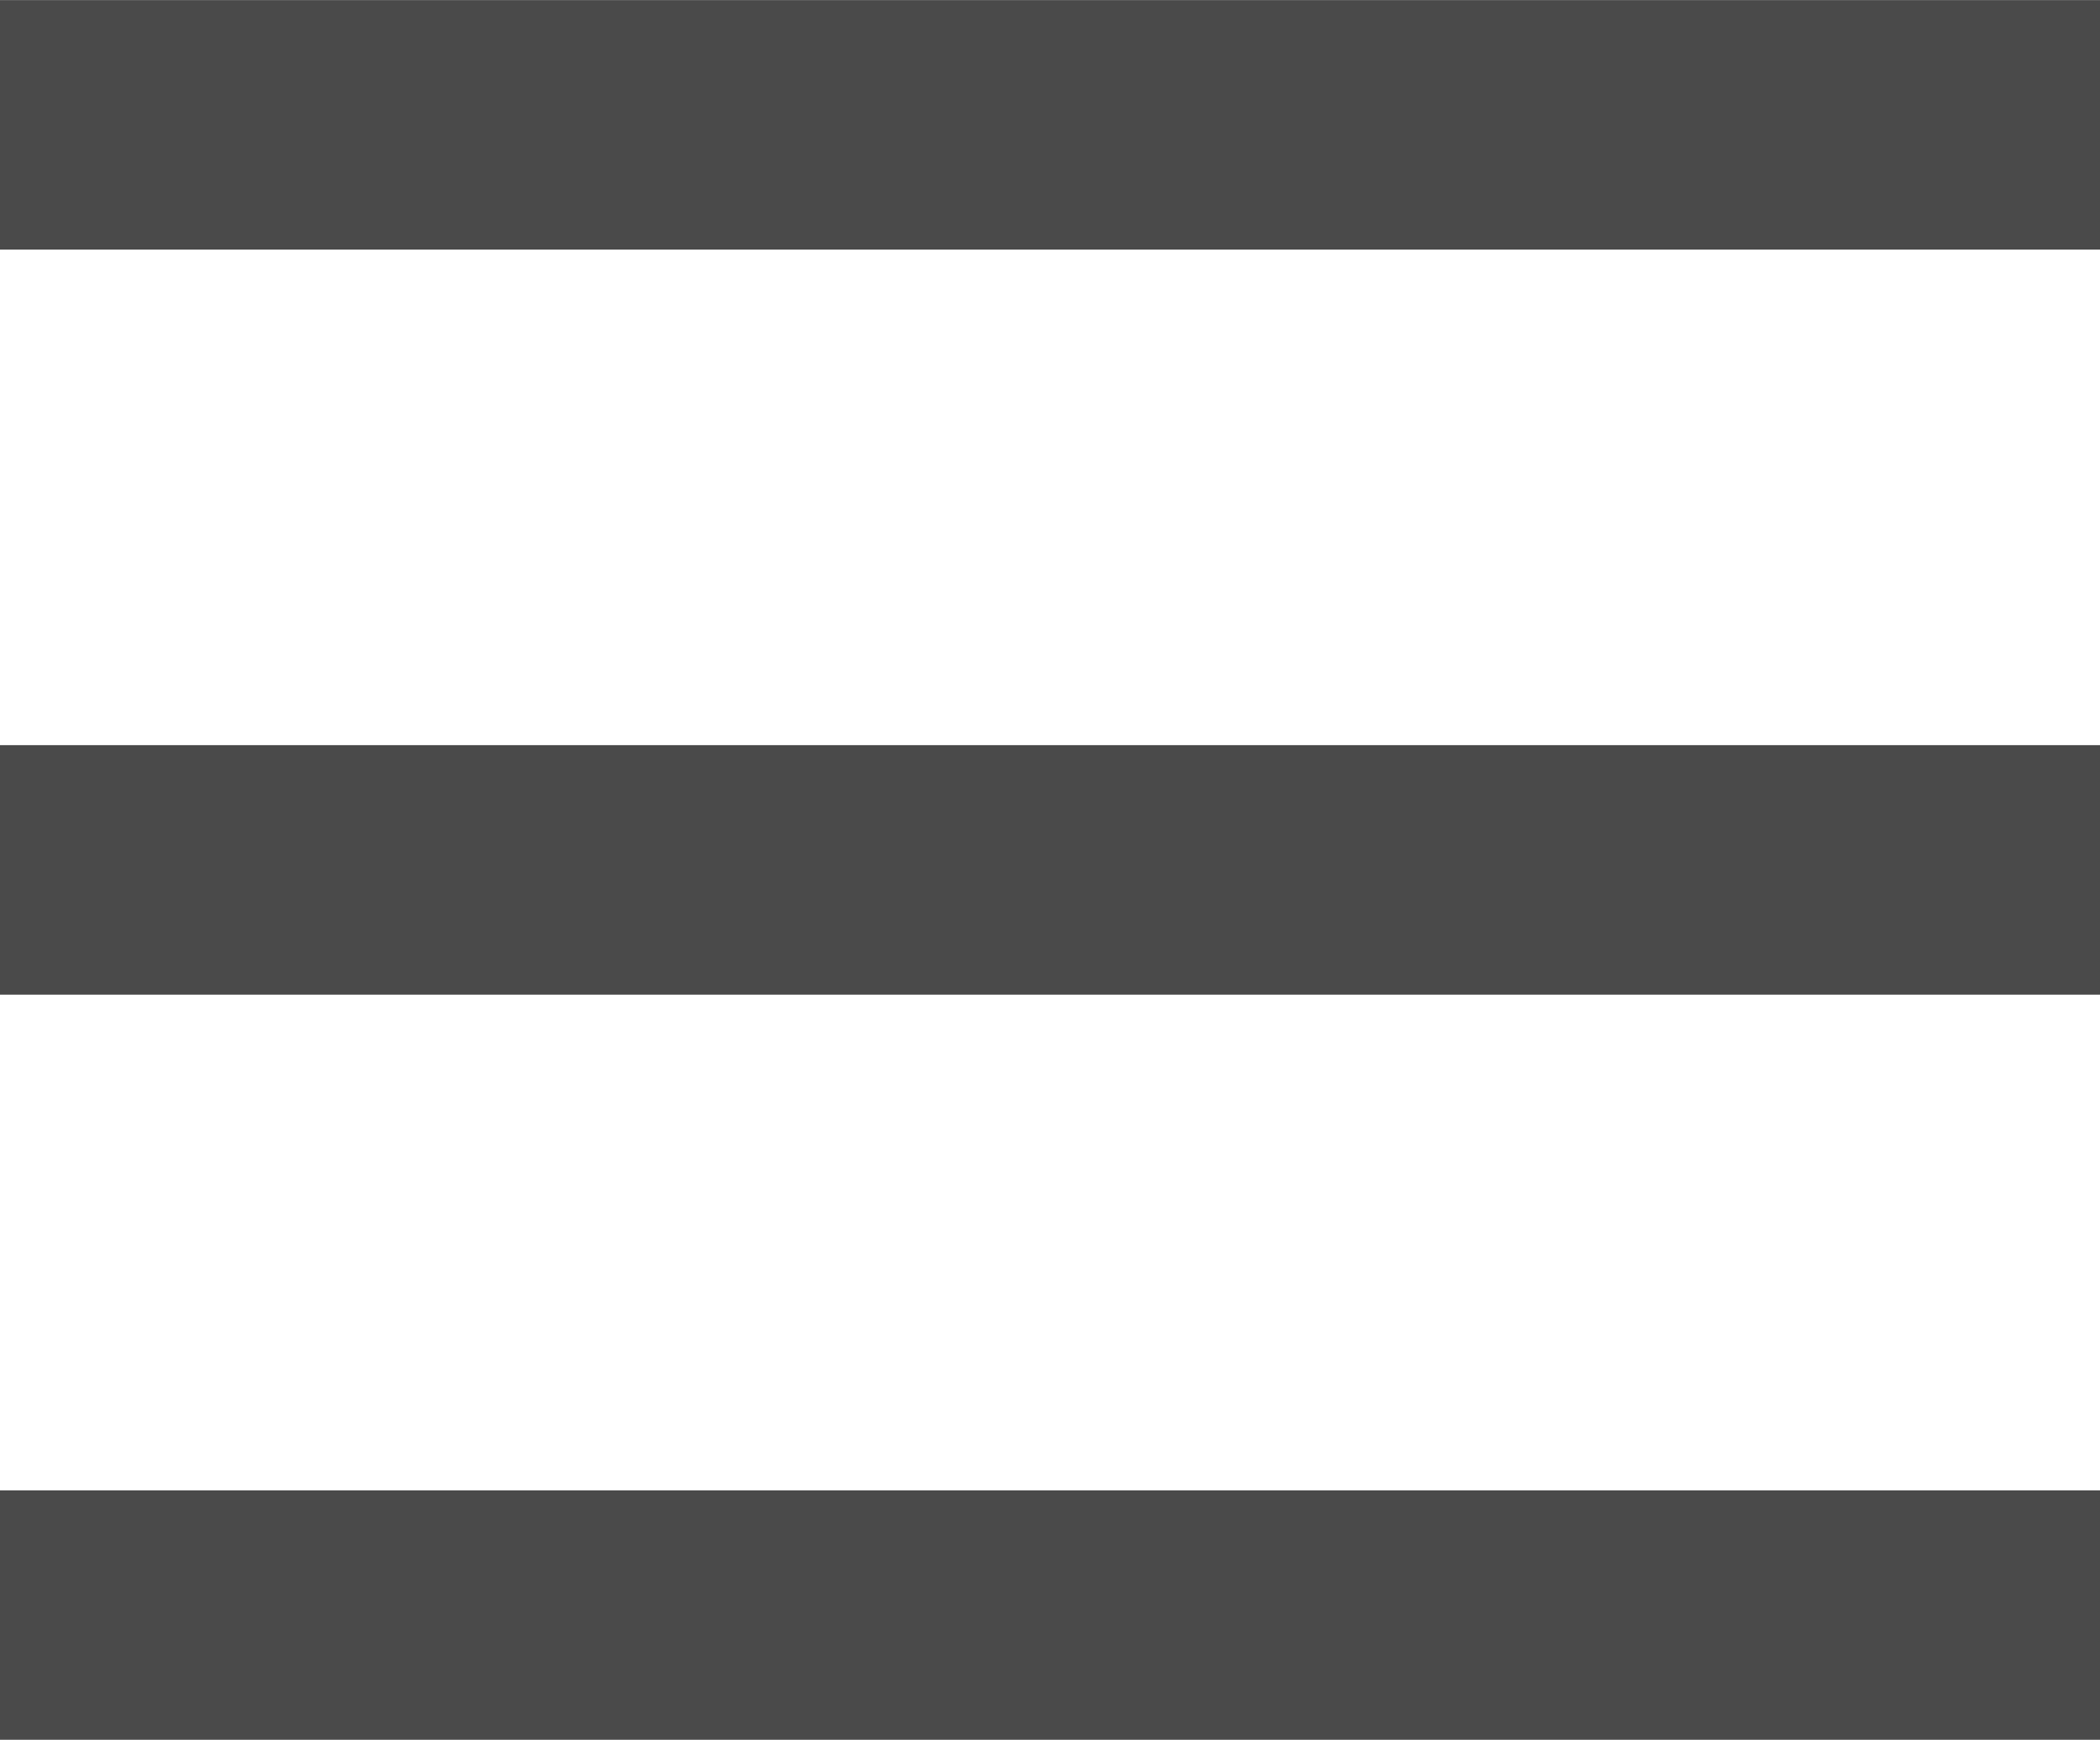 <?xml version="1.0" encoding="UTF-8" standalone="no"?>
<!-- Created with Inkscape (http://www.inkscape.org/) -->

<svg
   width="11.491mm"
   height="9.518mm"
   viewBox="0 0 11.491 9.518"
   version="1.1"
   id="svg5"
   xmlns="http://www.w3.org/2000/svg"
   xmlns:svg="http://www.w3.org/2000/svg">
  <defs
     id="defs2" />
  <g
     id="layer1"
     transform="translate(-58.367,-94.176)">
    <path
       style="fill:#808080;stroke:#4a4a4a;stroke-width:1.365;stroke-linecap:butt;stroke-linejoin:miter;stroke-miterlimit:4;stroke-dasharray:none;stroke-opacity:1"
       d="M 58.367,94.859 H 69.858"
       id="path857" />
    <path
       style="fill:#808080;stroke:#4a4a4a;stroke-width:1.365;stroke-linecap:butt;stroke-linejoin:miter;stroke-miterlimit:4;stroke-dasharray:none;stroke-opacity:1"
       d="M 58.367,98.935 H 69.858"
       id="path857-7" />
    <path
       style="fill:#808080;stroke:#4a4a4a;stroke-width:1.365;stroke-linecap:butt;stroke-linejoin:miter;stroke-miterlimit:4;stroke-dasharray:none;stroke-opacity:1"
       d="M 58.367,103.012 H 69.858"
       id="path857-75" />
  </g>
</svg>
